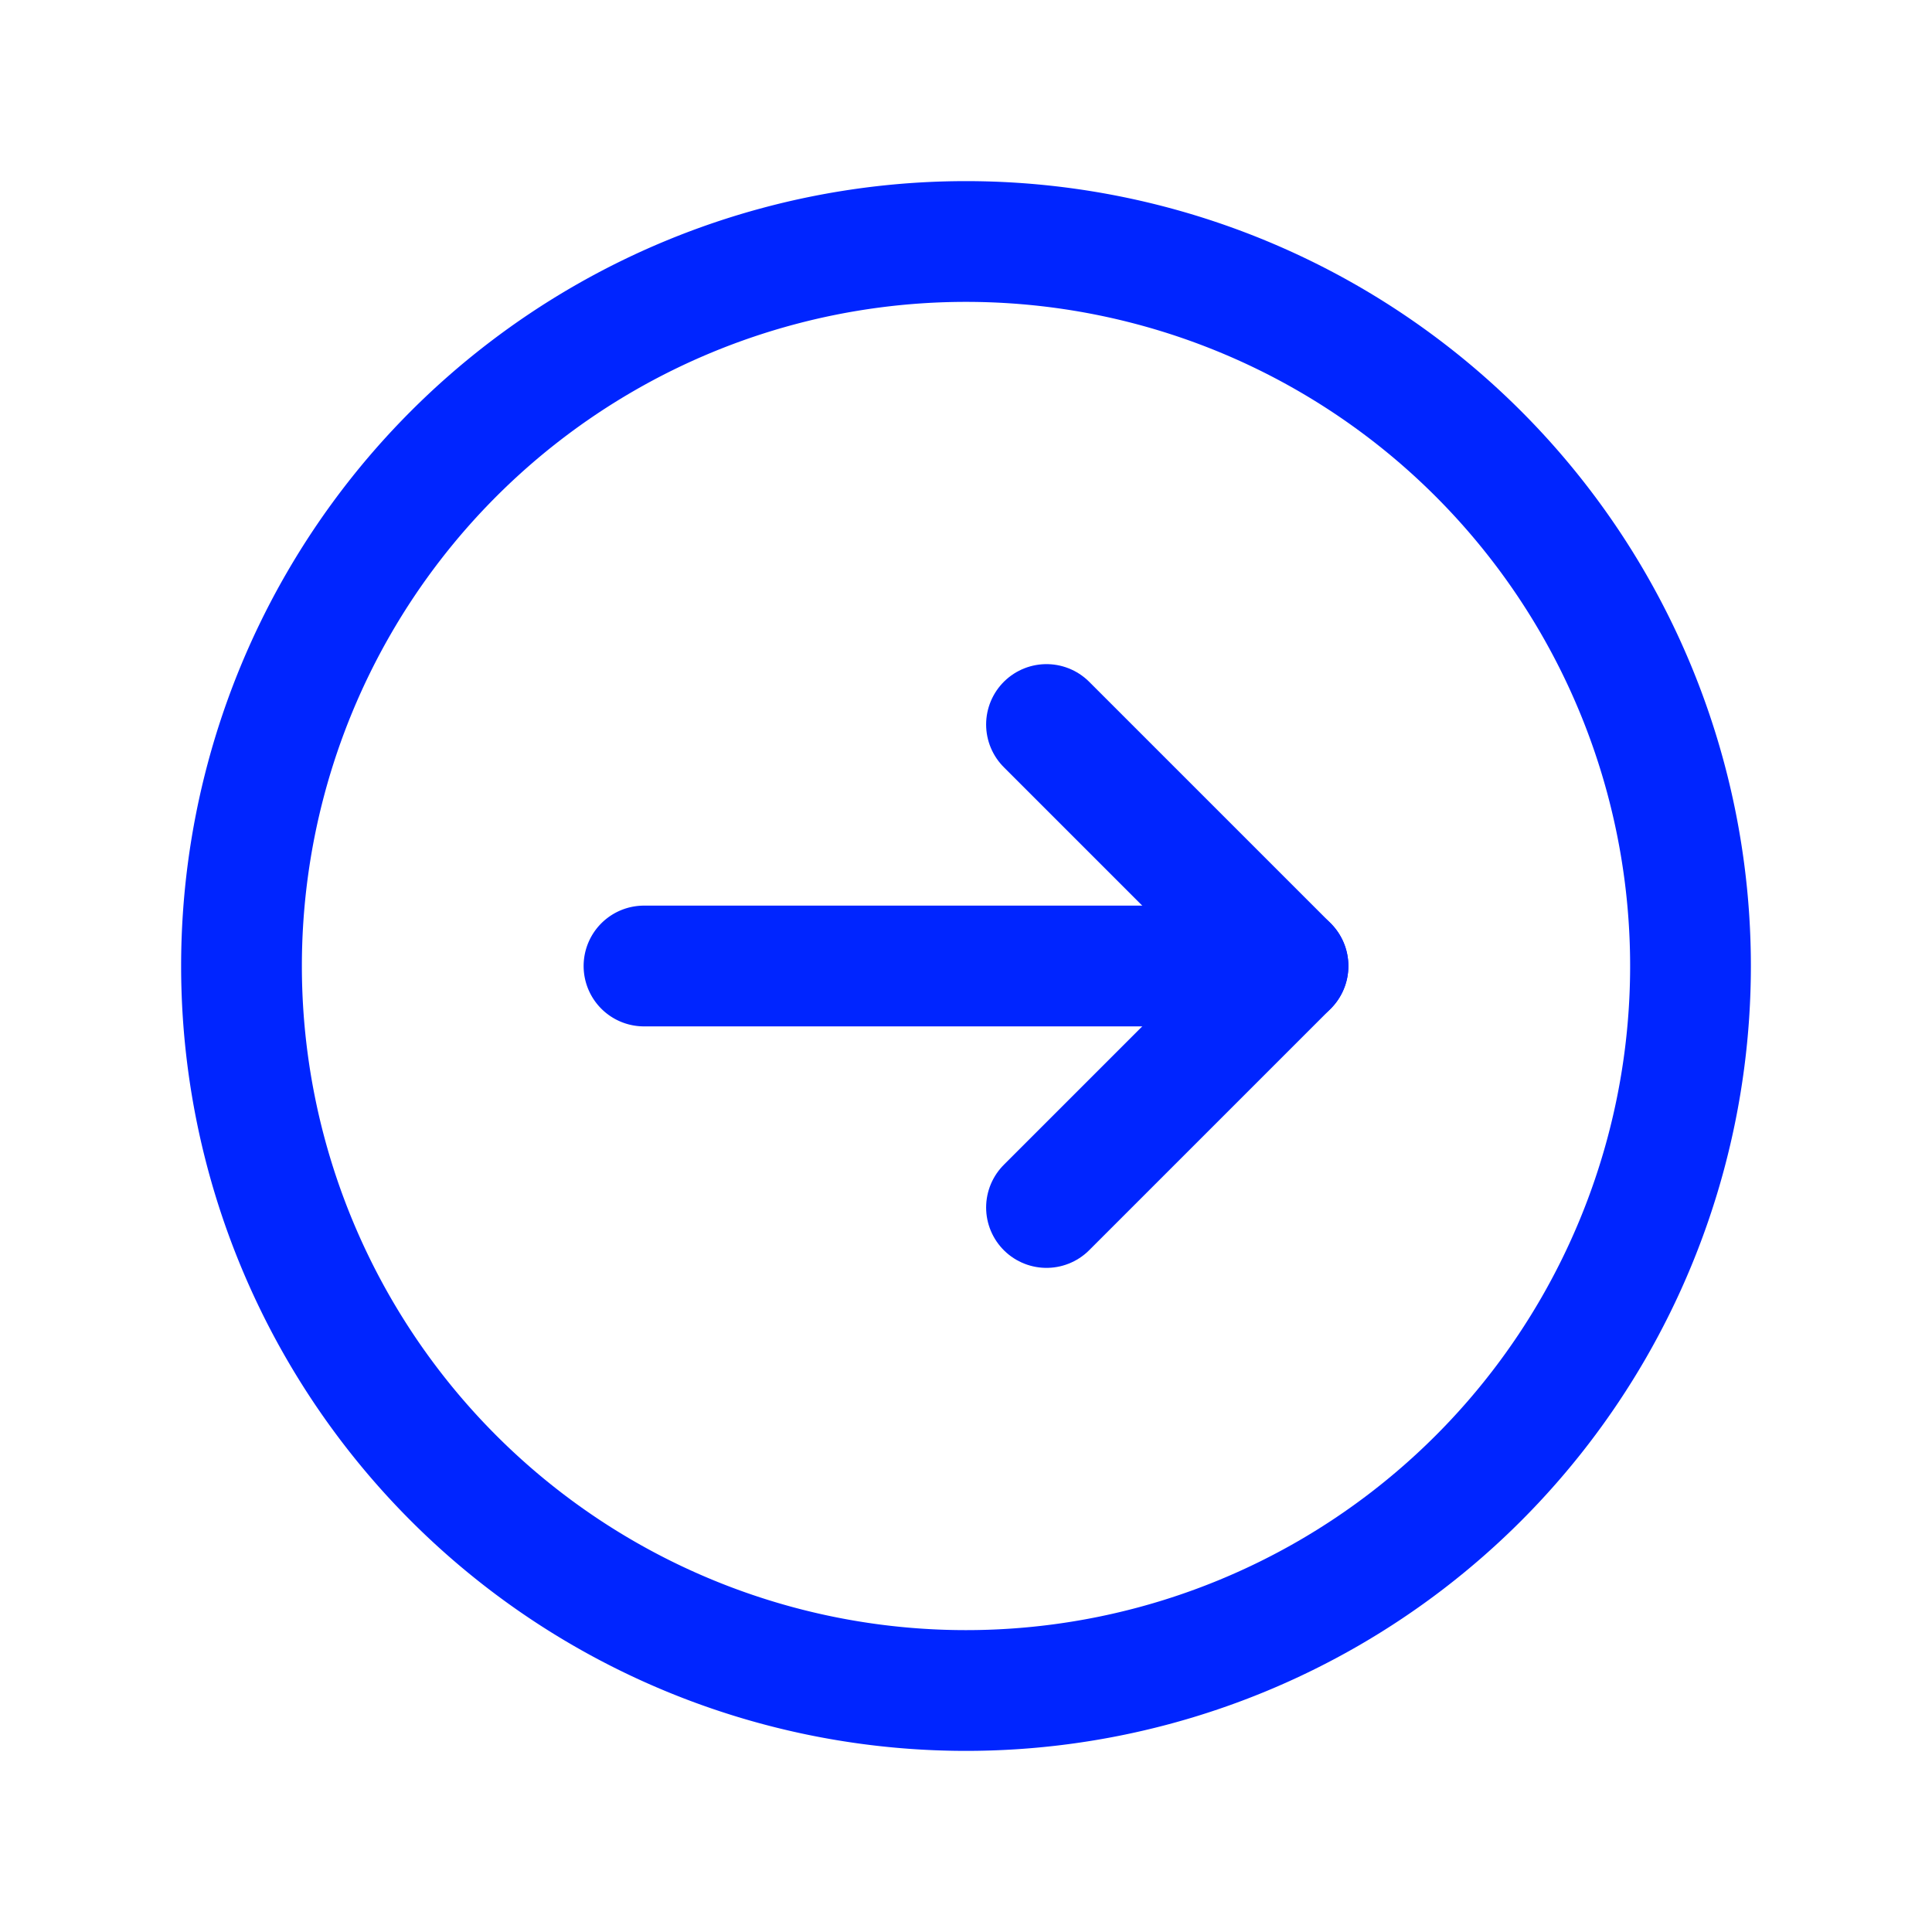 <svg width="24" height="24" viewBox="0 0 24 24" xmlns="http://www.w3.org/2000/svg">
    <g fill="none" fill-rule="evenodd">
        <g stroke-linecap="round" stroke-linejoin="round" stroke="#0025FF" stroke-width="1.5">
            <path d="M12 21h0a9 9 0 0 1-9-9h0a9 9 0 0 1 9-9h0a9 9 0 0 1 9 9h0a9 9 0 0 1-9 9zM16 12H8"/>
            <path d="m13 9 3 3-3 3"/>
        </g>
        <path d="M0 0h24v24H0z"/>
    </g>
</svg>
